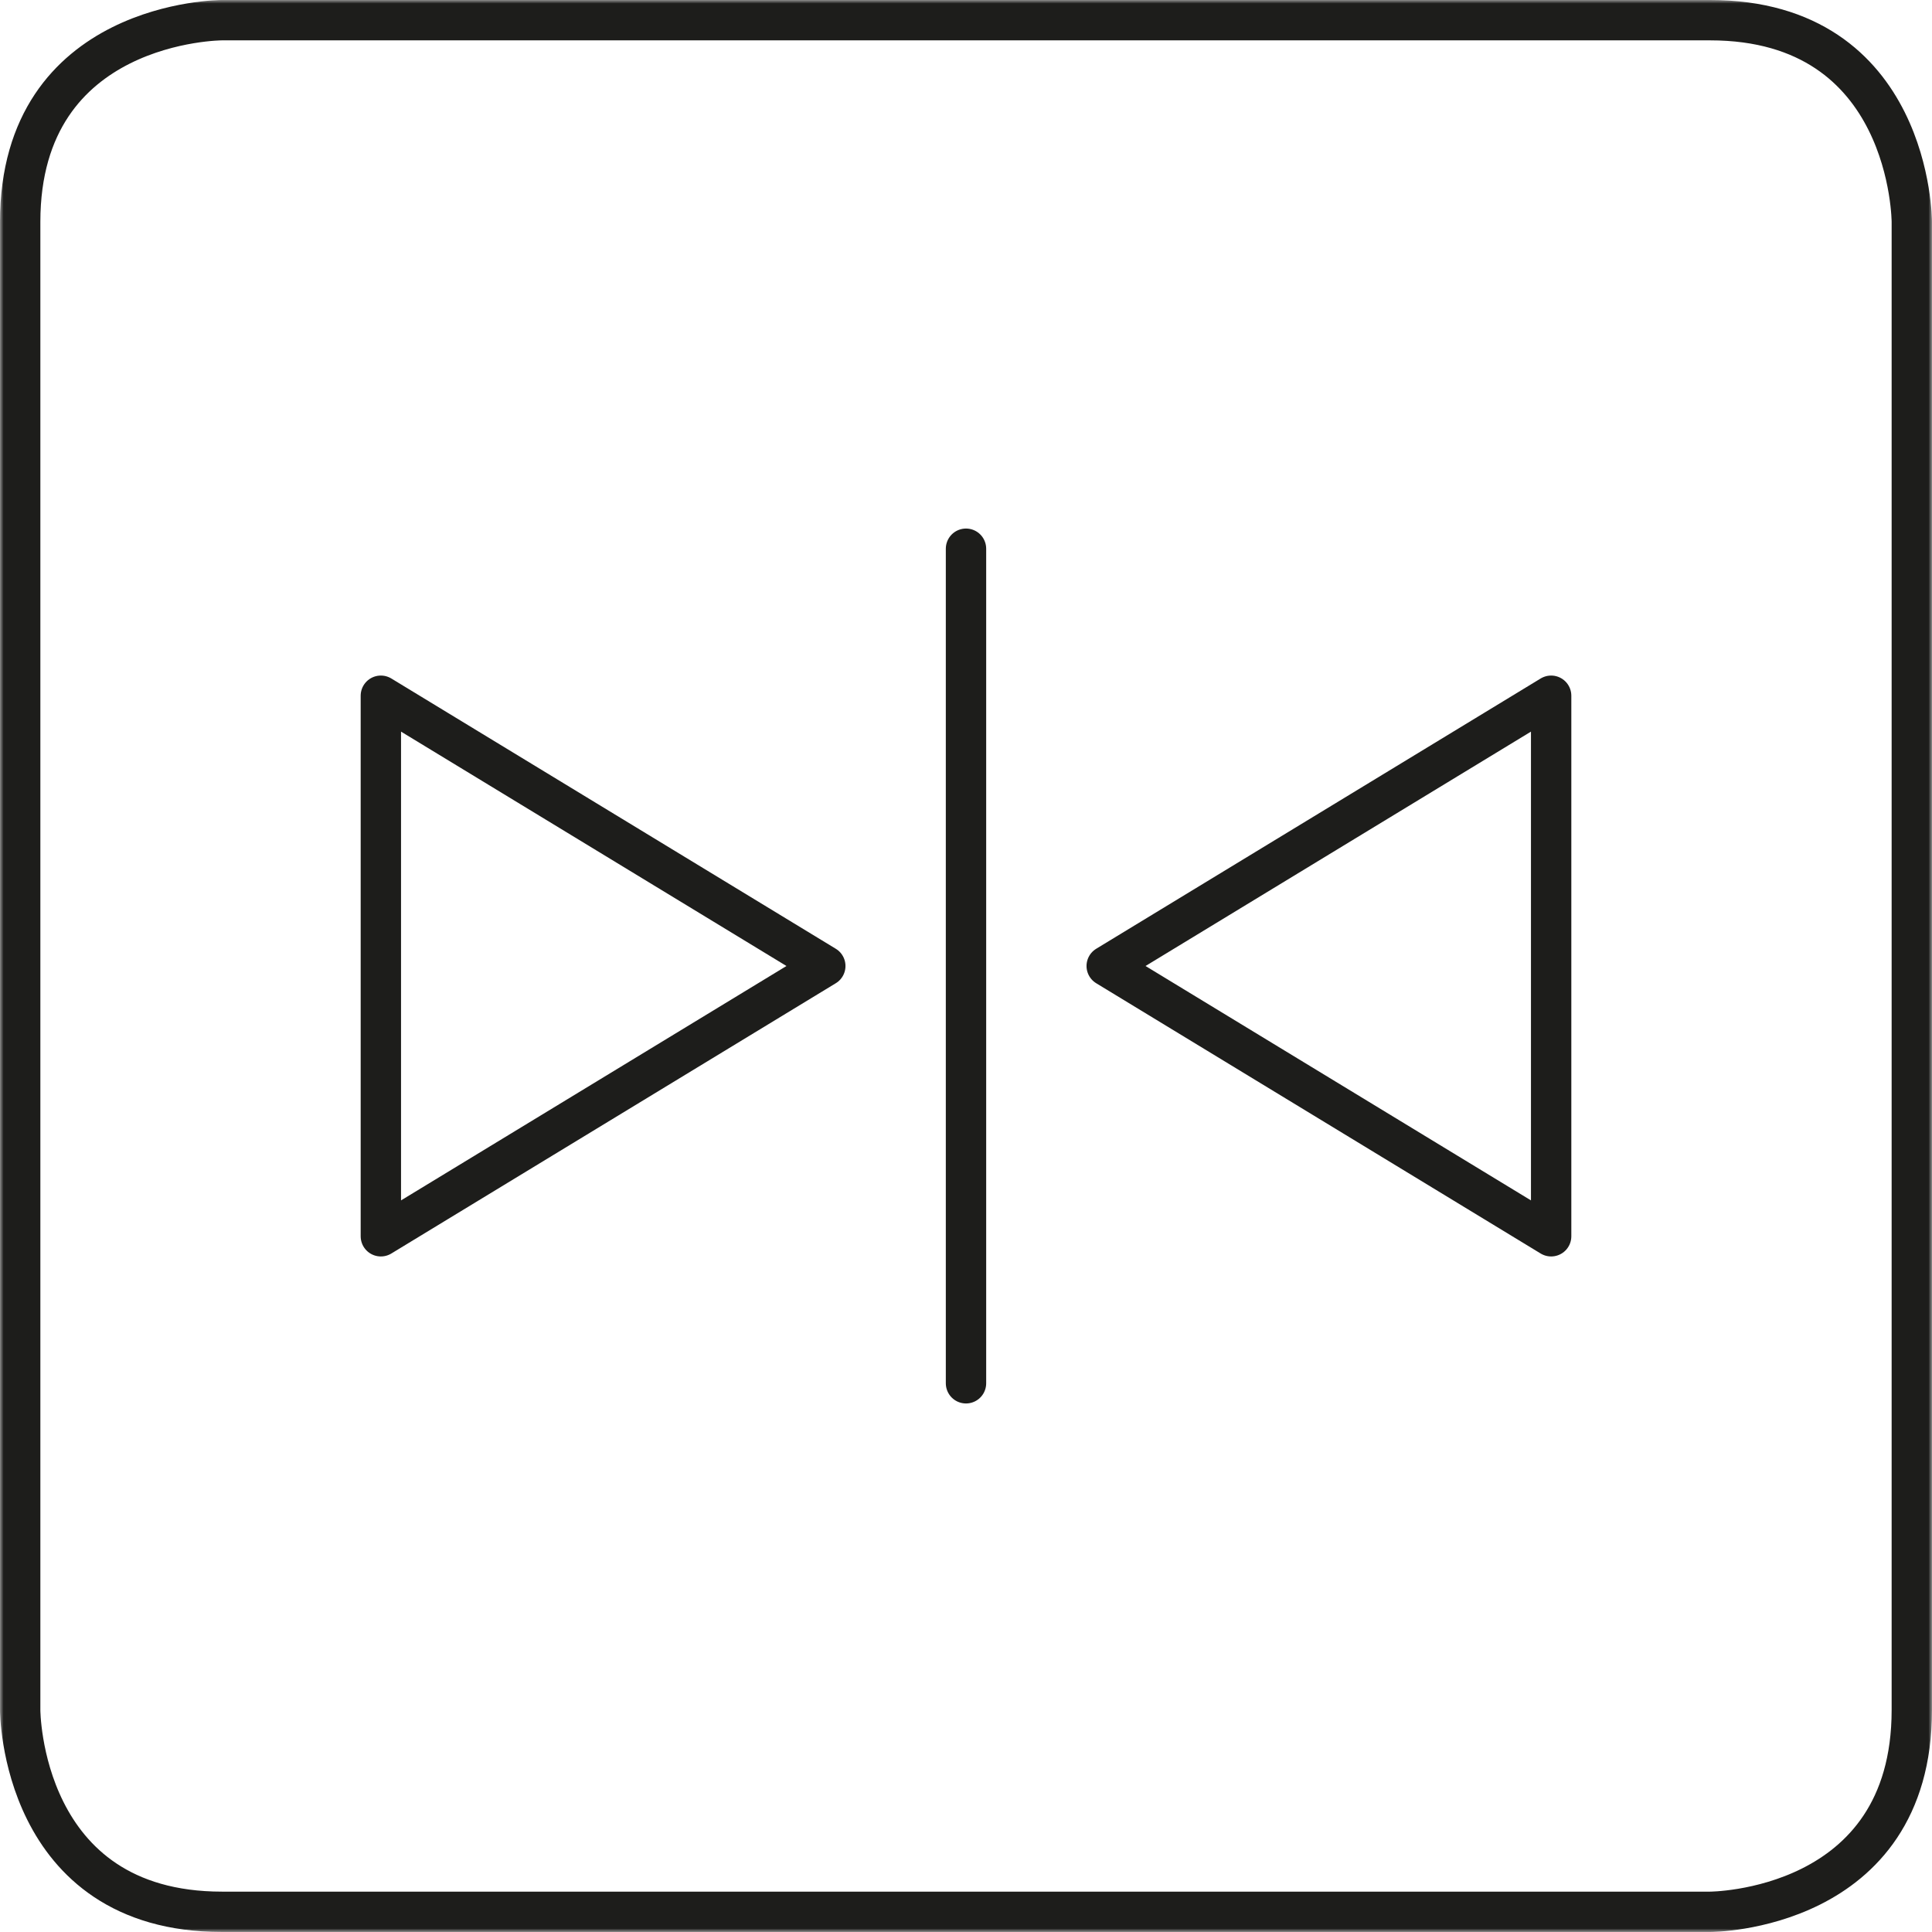 <svg width="271" height="271" viewBox="0 0 271 271" fill="none" xmlns="http://www.w3.org/2000/svg">
<g clip-path="url(#clip0_66_207698)">
<mask id="mask0_66_207698" style="mask-type:luminance" maskUnits="userSpaceOnUse" x="0" y="0" width="271" height="271">
<path d="M271 0H0V271H271V0Z" fill="white"/>
</mask>
<g mask="url(#mask0_66_207698)">
<path d="M31.134 2.83C31.134 2.83 2.83 2.83 2.83 31.134V239.866C2.83 239.866 2.83 268.169 31.134 268.169H239.866C239.866 268.169 268.169 268.169 268.169 239.866V31.134C268.169 31.134 268.169 2.83 239.866 2.83H31.134Z" stroke="#1D1D1B" stroke-width="5.661"/>
</g>
<path d="M115.764 135.5L53.422 97.59V173.411L115.764 135.5Z" stroke="#1D1D1B" stroke-width="5.661" stroke-linecap="round" stroke-linejoin="round"/>
<path d="M155.236 135.5L217.578 173.411V97.59L155.236 135.5Z" stroke="#1D1D1B" stroke-width="5.661" stroke-linecap="round" stroke-linejoin="round"/>
<path d="M135.5 76.969V194.032" stroke="#1D1D1B" stroke-width="5.661" stroke-linecap="round" stroke-linejoin="round"/>
</g>
<defs>
<clipPath id="clip0_66_207698">
<rect width="271" height="271" fill="white"/>
</clipPath>
</defs>
</svg>
